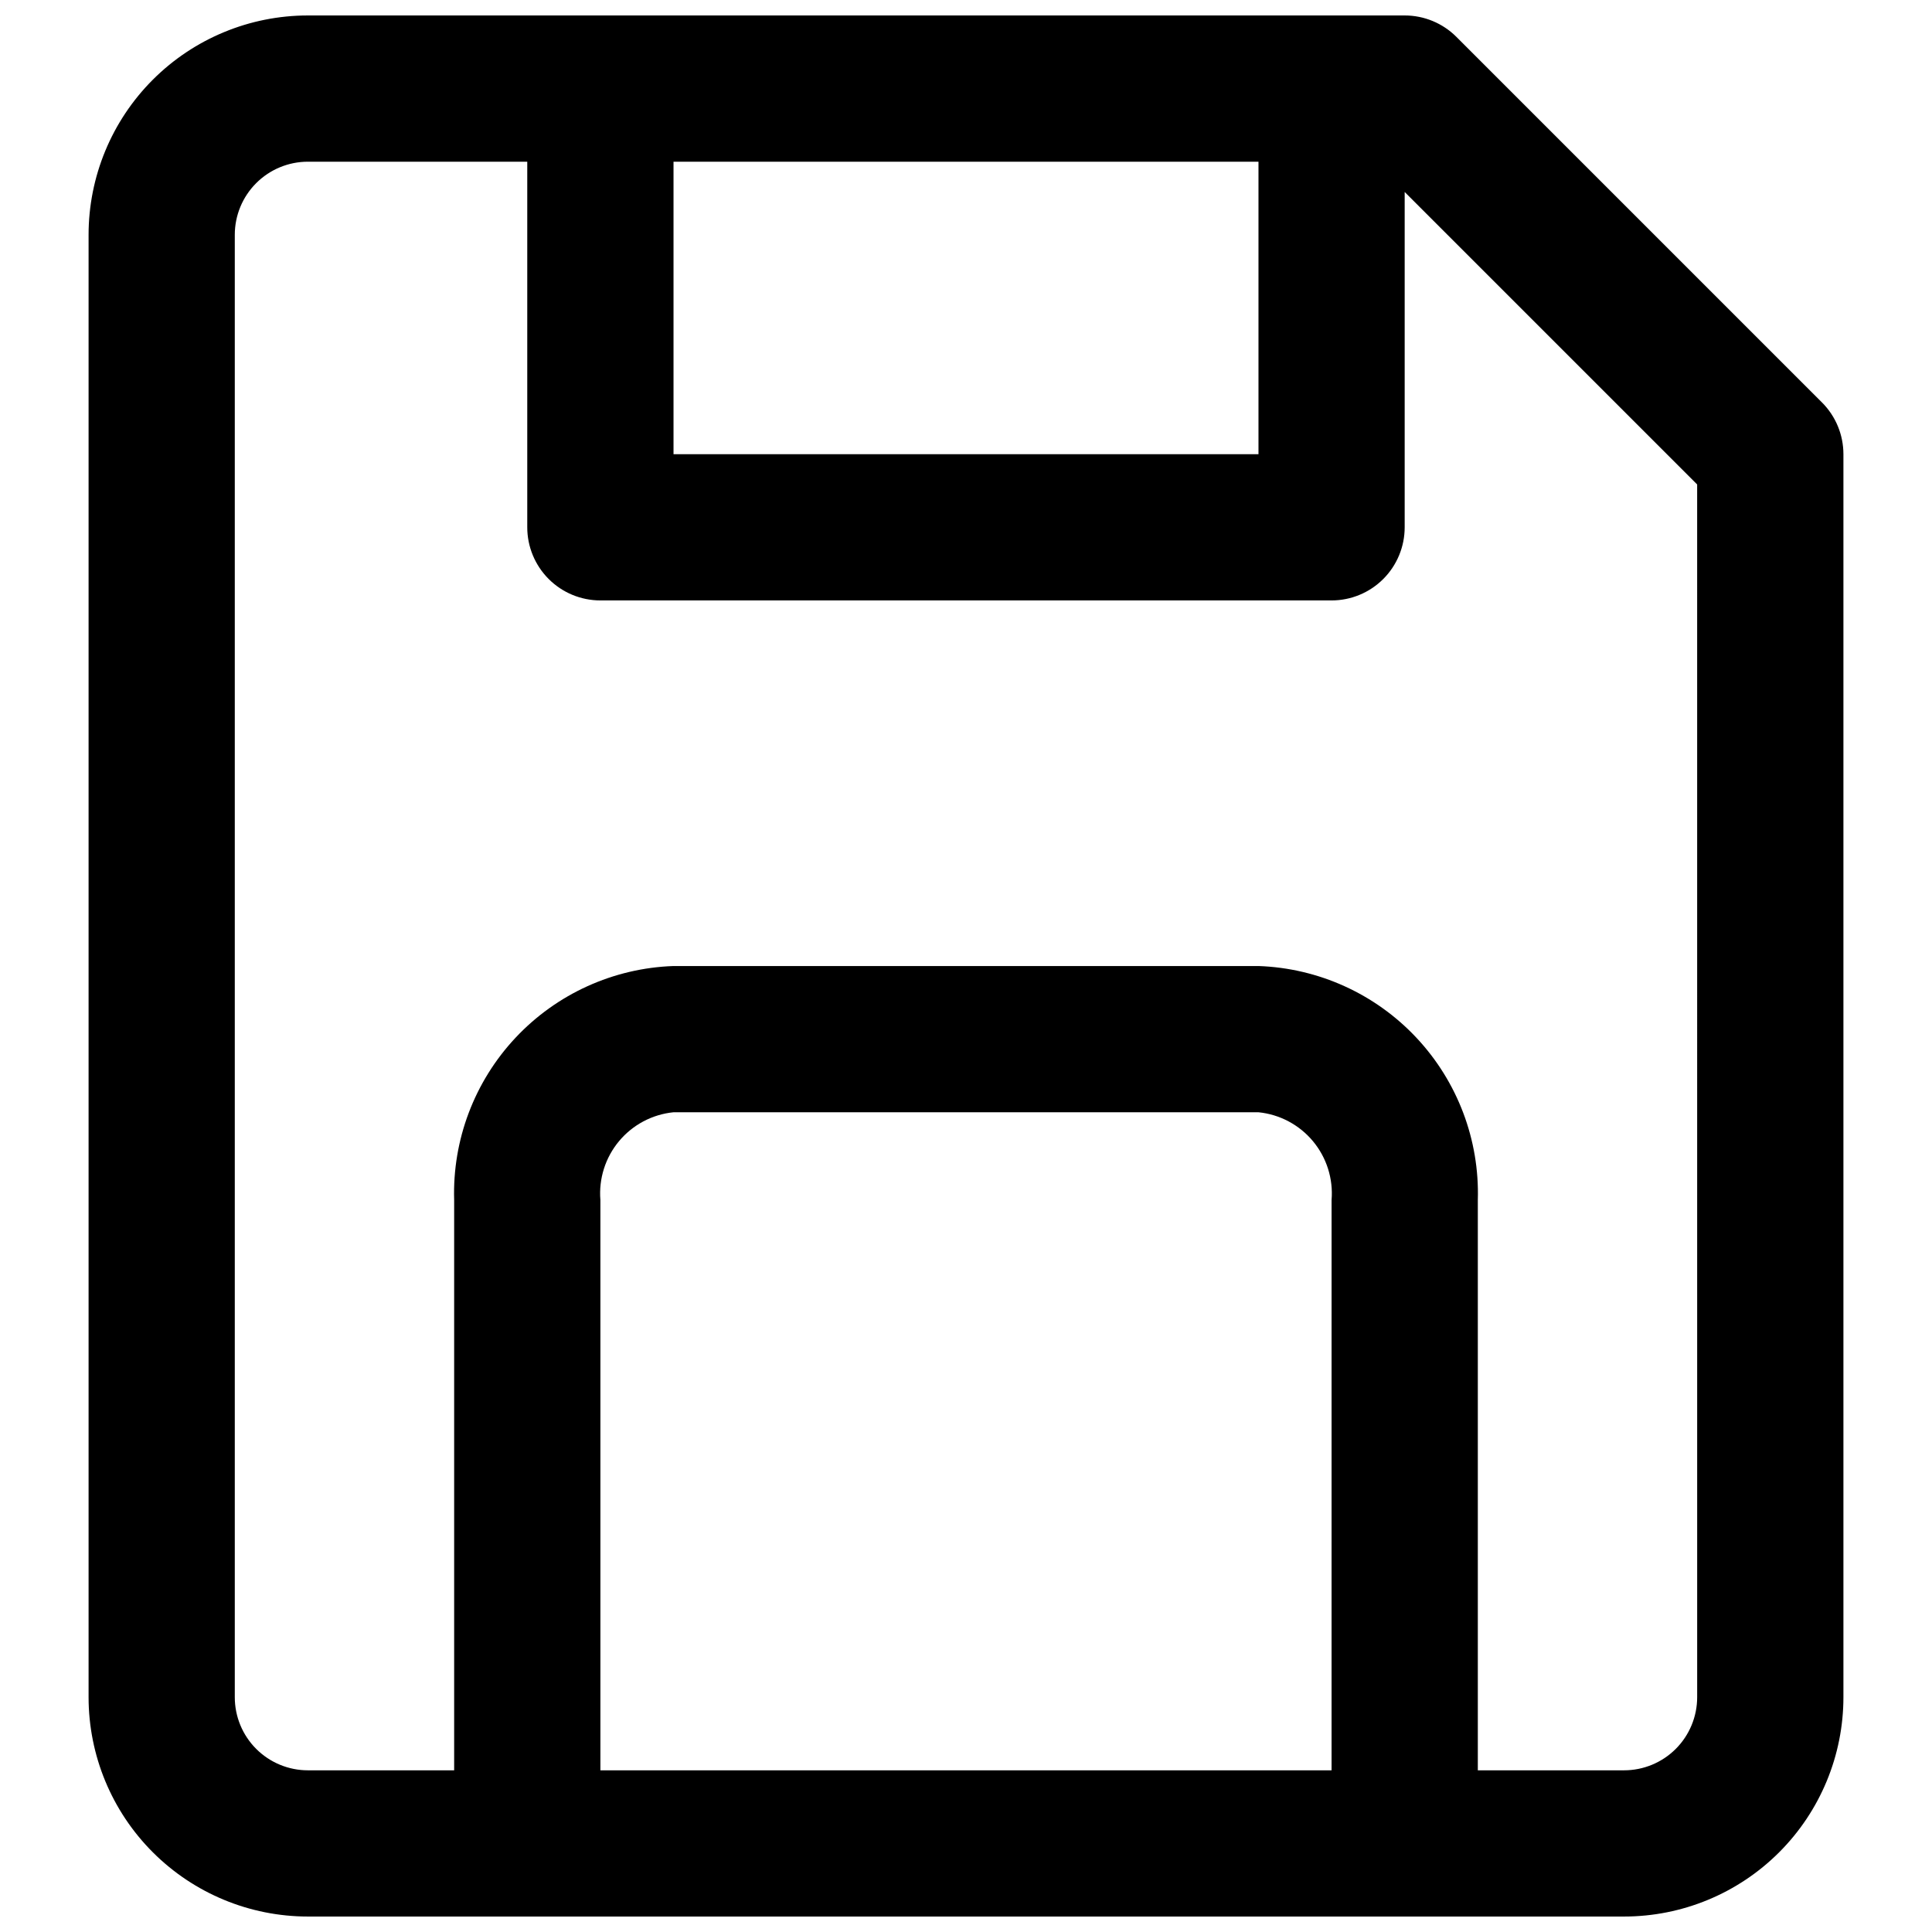 <?xml version="1.0" encoding="UTF-8"?>
<!-- Uploaded to: SVG Repo, www.svgrepo.com, Generator: SVG Repo Mixer Tools -->
<svg width="800px" height="800px" version="1.1" viewBox="144 144 512 512" xmlns="http://www.w3.org/2000/svg">
 <defs>
  <clipPath id="a">
   <path d="m167 148.09h466v503.81h-466z"/>
  </clipPath>
 </defs>
 <g clip-path="url(#a)">
  <path d="m626.85 250.66-96.887-96.887c-3.633-3.633-8.559-5.676-13.699-5.676h-290.66c-15.418 0-30.203 6.125-41.105 17.027s-17.023 25.688-17.023 41.105v387.54c0 15.418 6.121 30.207 17.023 41.105 10.902 10.902 25.688 17.027 41.105 17.027h348.79c15.418 0 30.203-6.125 41.105-17.027 10.902-10.898 17.027-25.688 17.027-41.105v-329.41c-0.004-5.141-2.043-10.07-5.68-13.703zm-304.36-63.809h155.02v77.512h-155.02zm174.39 426.3h-193.77v-151.14c-0.461-5.641 1.312-11.238 4.934-15.586 3.625-4.348 8.809-7.102 14.441-7.664h155.02c5.633 0.562 10.816 3.316 14.441 7.664 3.621 4.348 5.394 9.945 4.938 15.586zm96.887-19.379c0 5.141-2.039 10.07-5.672 13.703-3.637 3.633-8.562 5.676-13.703 5.676h-38.754v-151.14c0.477-15.918-5.375-31.379-16.27-43-10.891-11.621-25.945-18.453-41.863-19.004h-155.02c-15.918 0.551-30.969 7.383-41.863 19.004s-16.742 27.082-16.266 43v151.14h-38.758c-5.137 0-10.066-2.043-13.699-5.676-3.637-3.633-5.676-8.562-5.676-13.703v-387.54c0-5.141 2.039-10.07 5.676-13.703 3.633-3.633 8.562-5.676 13.699-5.676h58.133v96.887c0 5.141 2.043 10.066 5.676 13.703 3.633 3.633 8.562 5.676 13.703 5.676h193.77c5.137 0 10.066-2.043 13.699-5.676 3.637-3.637 5.676-8.562 5.676-13.703v-88.863l77.508 77.508z"/>
 </g>
</svg>